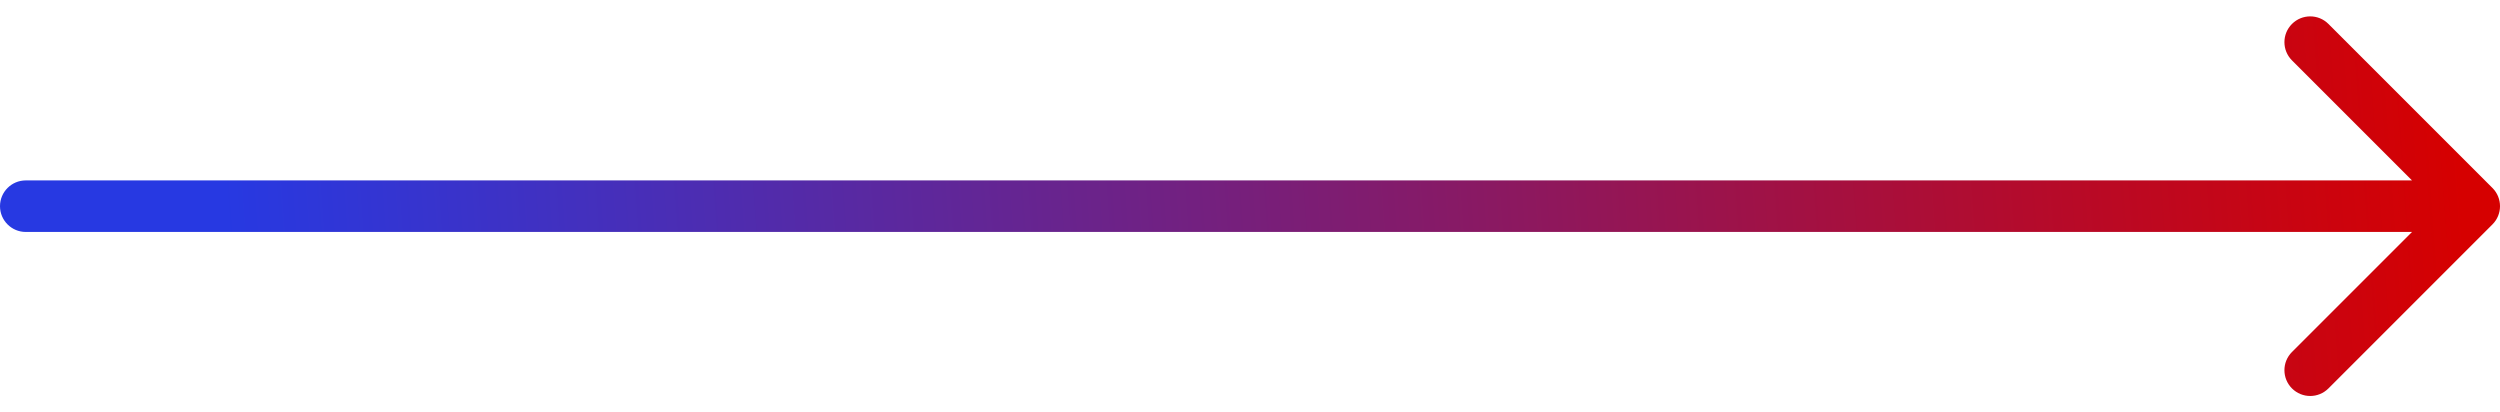 <?xml version="1.0" encoding="UTF-8"?> <svg xmlns="http://www.w3.org/2000/svg" width="97" height="16" viewBox="0 0 97 16" fill="none"> <path d="M1 7C0.448 7 0 7.448 0 8C0 8.552 0.448 9 1 9V7ZM96.707 8.707C97.098 8.317 97.098 7.683 96.707 7.293L90.343 0.929C89.953 0.538 89.32 0.538 88.929 0.929C88.538 1.319 88.538 1.953 88.929 2.343L94.586 8L88.929 13.657C88.538 14.047 88.538 14.681 88.929 15.071C89.32 15.462 89.953 15.462 90.343 15.071L96.707 8.707ZM1 9H96V7H1V9Z" fill="url(#paint0_linear_16_21)"></path> <defs> <linearGradient id="paint0_linear_16_21" x1="8" y1="-1.5" x2="94.45" y2="-7.793" gradientUnits="userSpaceOnUse"> <stop stop-color="#2739E2"></stop> <stop offset="1" stop-color="#D60000"></stop> </linearGradient> </defs> </svg> 